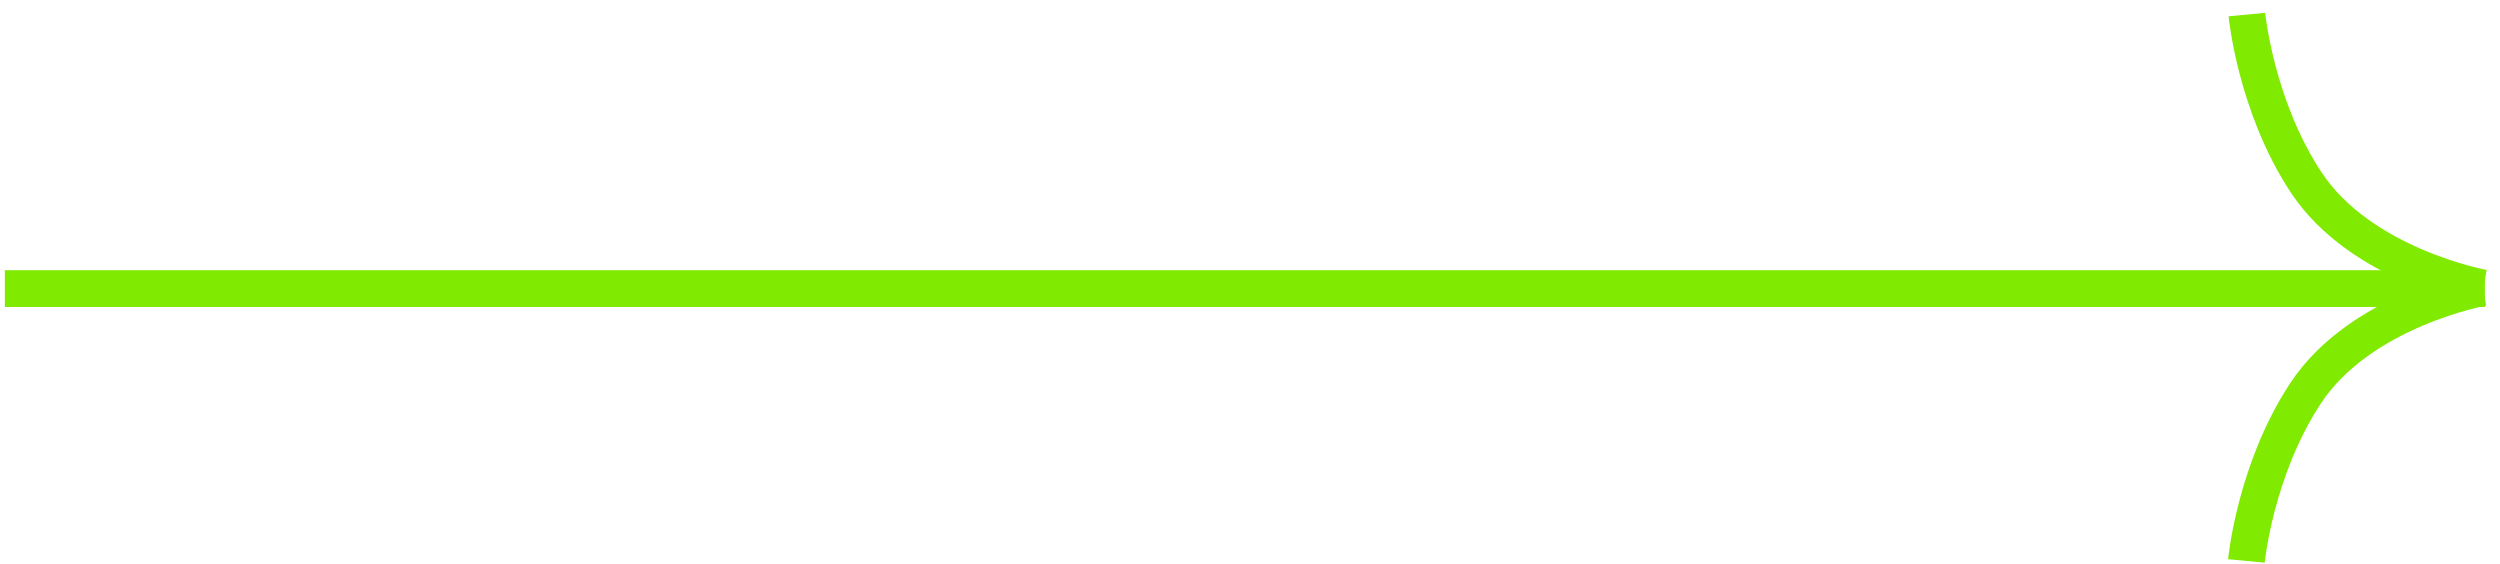 <?xml version="1.0" encoding="UTF-8"?>
<svg xmlns="http://www.w3.org/2000/svg" width="204" height="46" viewBox="0 0 204 46" fill="none">
  <g id="Layer_1" clip-path="url(#clip0_2033_1389)">
    <path id="Vector" d="M183.345 1.189C183.345 1.189 184.054 8.616 188.17 14.866C192.673 21.704 202.645 23.503 202.645 23.503" stroke="#80EA00" stroke-width="3" stroke-miterlimit="10"></path>
    <path id="Vector_2" d="M183.305 45.773C183.305 45.773 184.014 38.346 188.13 32.097C192.633 25.259 202.605 23.459 202.605 23.459" stroke="#80EA00" stroke-width="3" stroke-miterlimit="10"></path>
    <path id="Vector_3" d="M202.765 23.549L0.397 23.549" stroke="#80EA00" stroke-width="3" stroke-miterlimit="10"></path>
  </g>
  <defs>
    <clipPath id="clip0_2033_1389">
      <rect width="46" height="204" fill="white" transform="translate(204) rotate(90)"></rect>
    </clipPath>
  </defs>
</svg>
